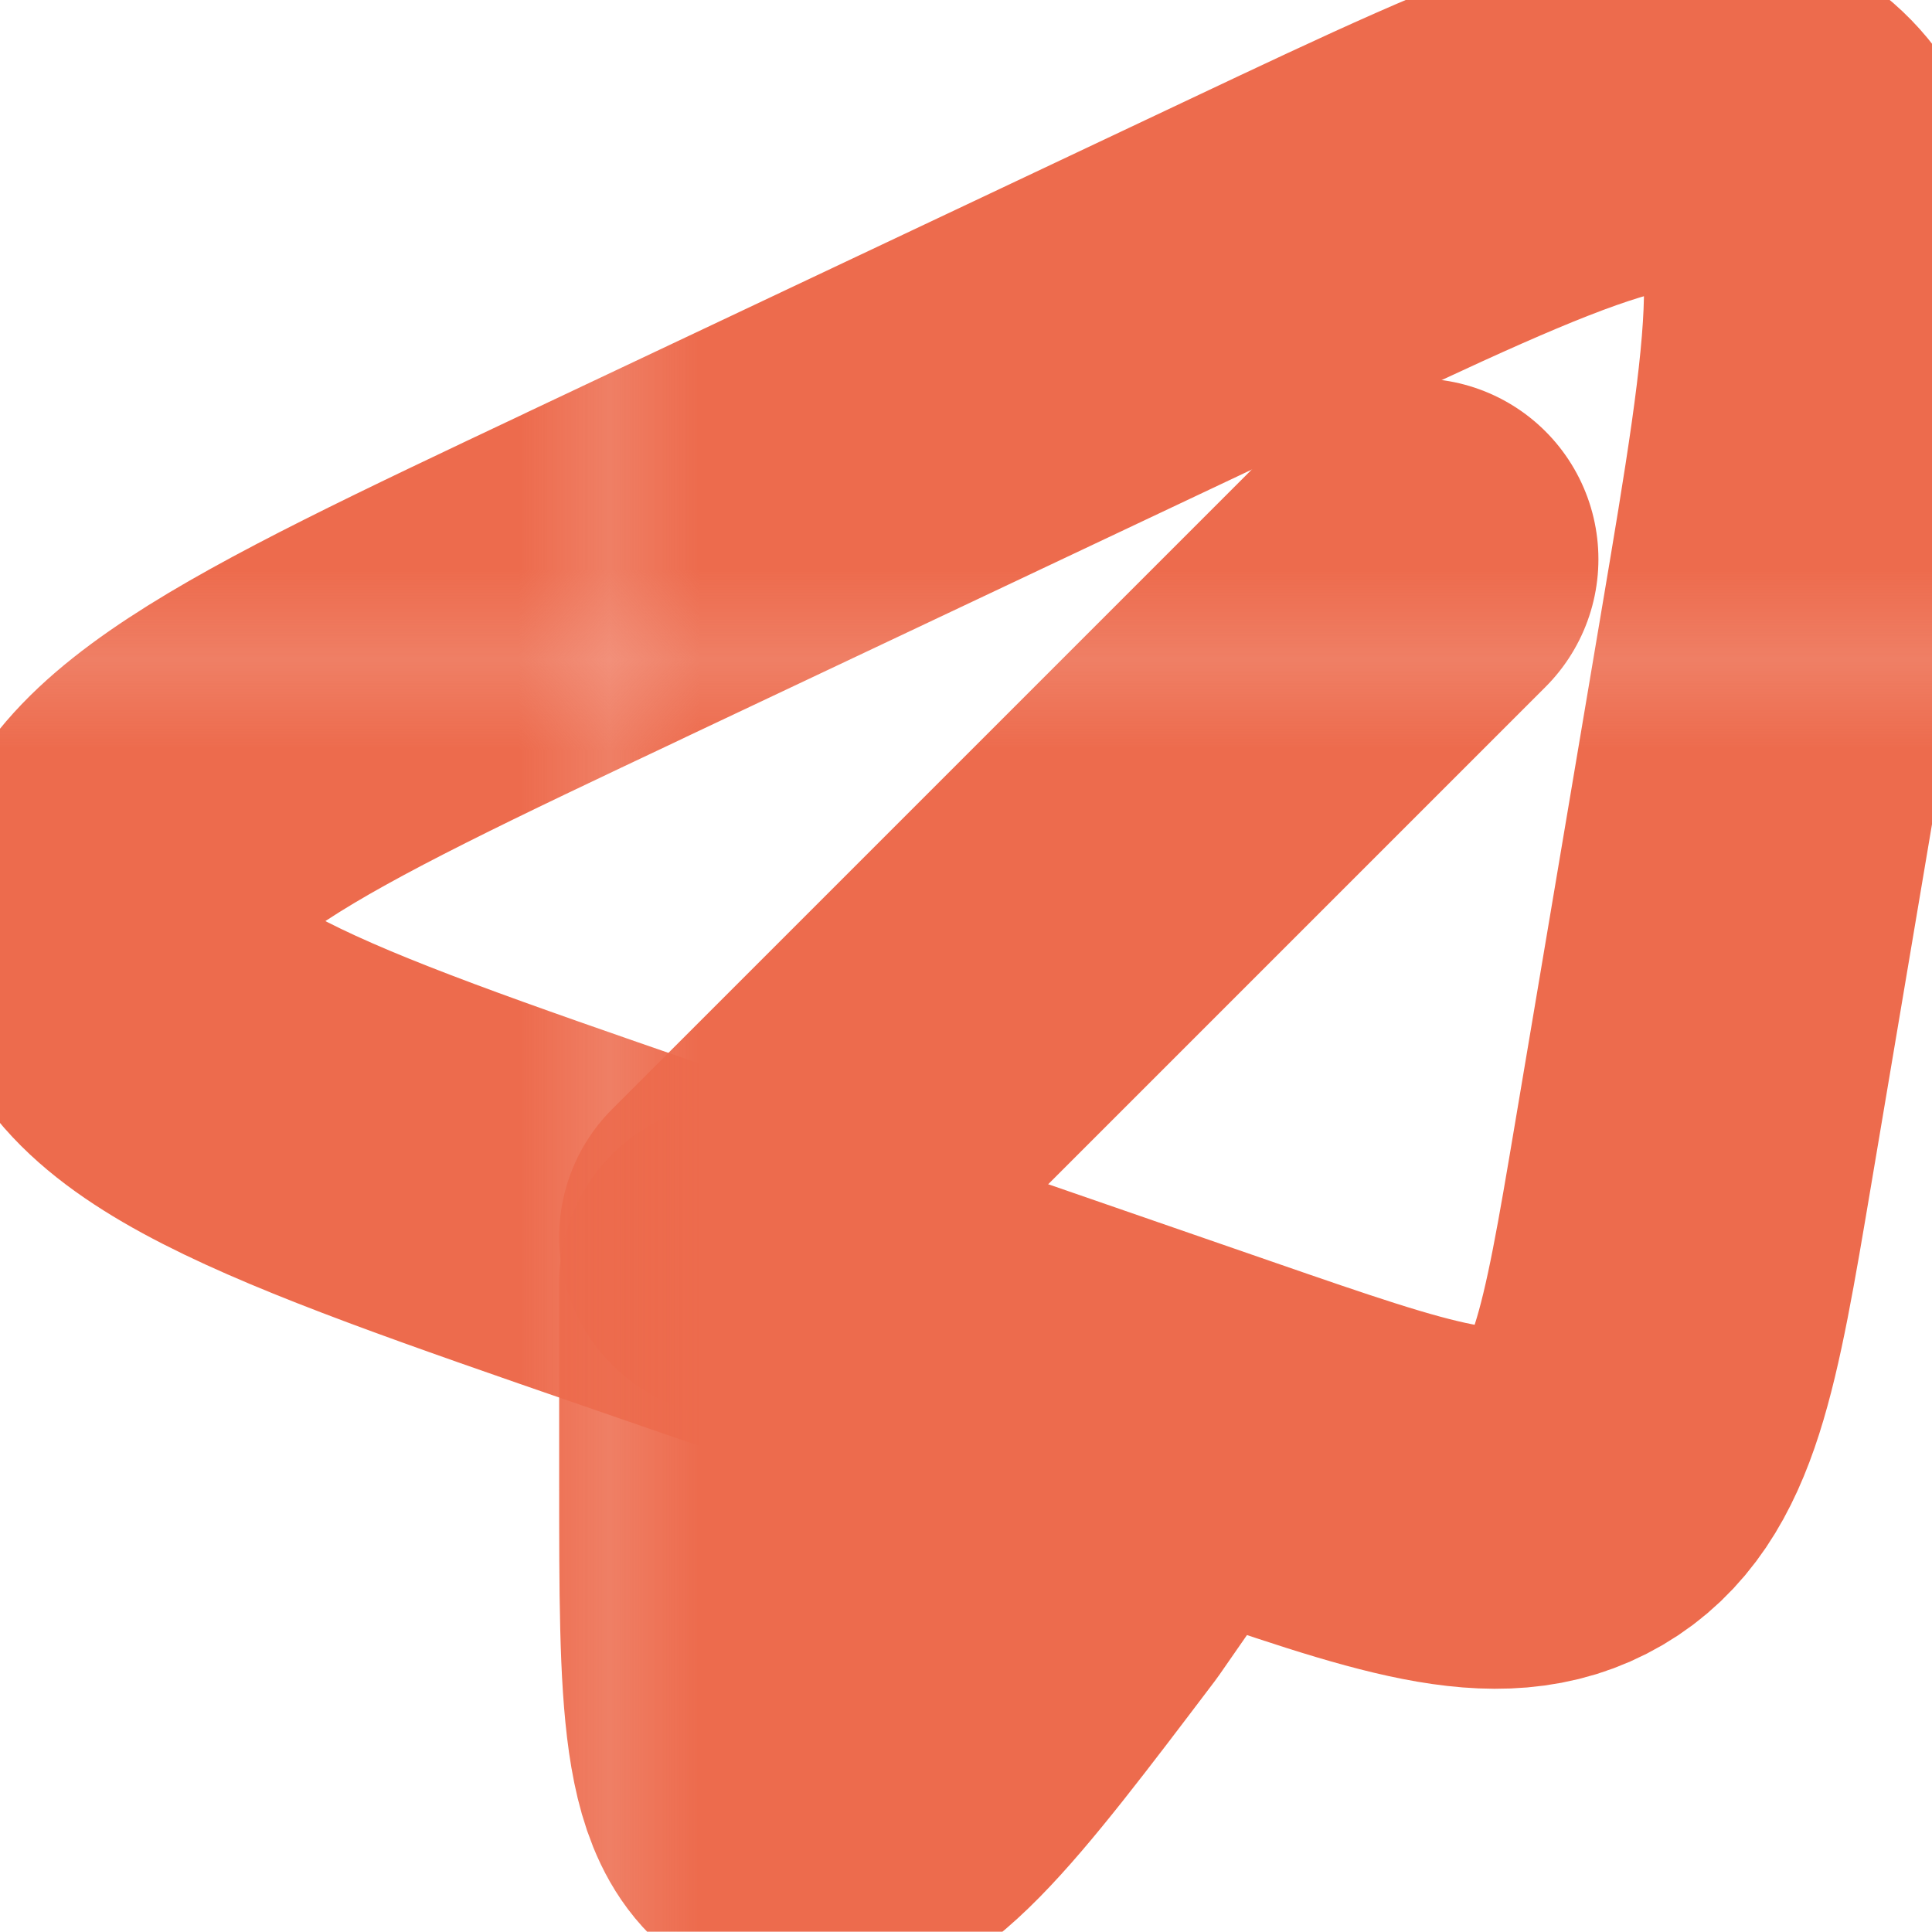 <?xml version="1.0" encoding="UTF-8"?>
<svg id="Layer_1" xmlns="http://www.w3.org/2000/svg" xmlns:xlink="http://www.w3.org/1999/xlink" version="1.1" viewBox="0 0 36.006 36">
  <!-- Generator: Adobe Illustrator 29.4.0, SVG Export Plug-In . SVG Version: 2.1.0 Build 152)  -->
  <defs>
    <style>
      .st0, .st1 {
        fill: none;
      }

      .st2 {
        fill: #ed6b4d;
      }

      .st1 {
        stroke: url(#New_Pattern_Swatch_4);
        stroke-linecap: round;
        stroke-linejoin: round;
        stroke-width: 4px;
      }
    </style>
    <pattern id="New_Pattern_Swatch_4" data-name="New Pattern Swatch 4" x="0" y="0" width="19.862" height="19.862" patternTransform="translate(4053.765 4762.048) scale(1.684)" patternUnits="userSpaceOnUse" viewBox="0 0 19.862 19.862">
      <g>
        <rect class="st0" width="19.862" height="19.862"/>
        <rect class="st2" width="19.862" height="19.862"/>
      </g>
    </pattern>
  </defs>
  <path class="st1" d="M13.789,23.053l12.632-12.632"/>
  <path class="st1" d="M11.277,10.722l12.33-5.827c5.123-2.421,7.685-3.632,9.318-2.418,1.634,1.215,1.167,3.982.233,9.518l-1.608,9.536c-.61,3.62-.916,5.429-2.265,6.219-1.349.789-3.101.183-6.606-1.029l-10.721-3.708c-6.554-2.267-9.831-3.401-9.955-5.625-.123-2.224,3.009-3.705,9.274-6.665Z"/>
  <path class="st1" d="M13.789,23.895v3.751c0,3.998,0,5.996,1.196,6.315,1.196.319,2.456-1.344,4.975-4.671l1.408-2.028"/>
</svg>